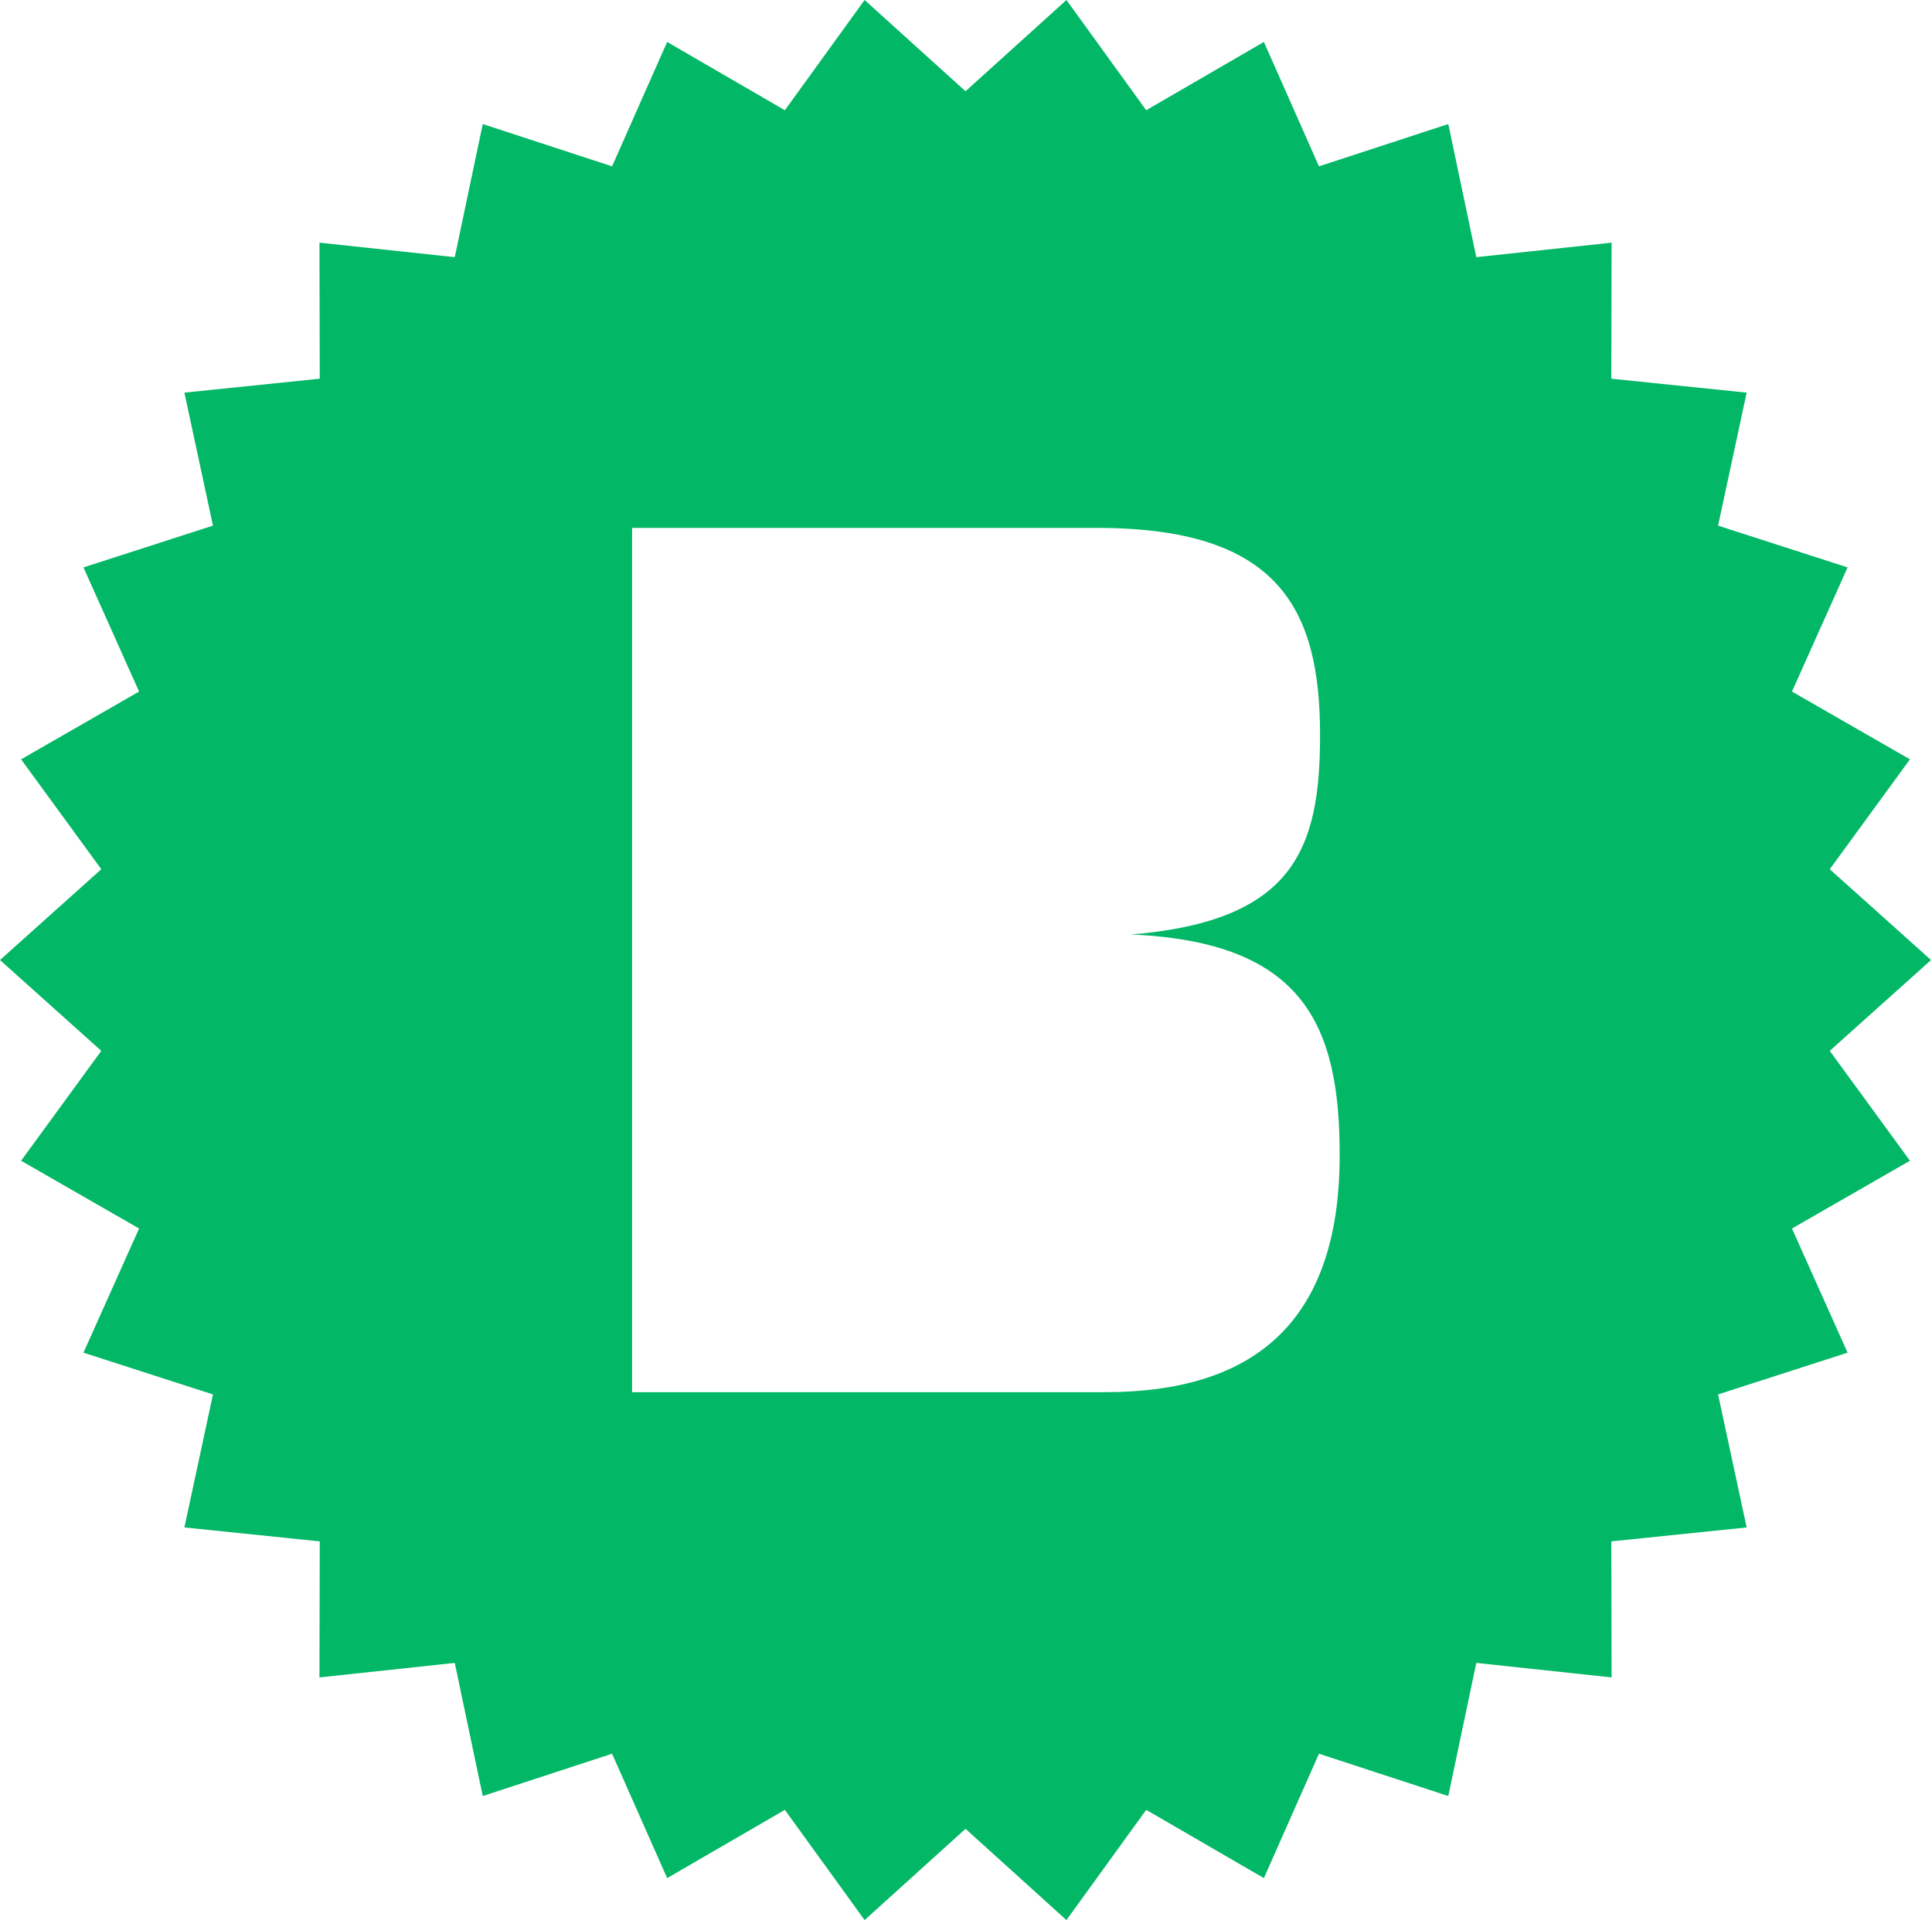 <?xml version="1.0" encoding="UTF-8" standalone="no"?>
<!DOCTYPE svg PUBLIC "-//W3C//DTD SVG 1.1//EN" "http://www.w3.org/Graphics/SVG/1.1/DTD/svg11.dtd">
<svg width="100%" height="100%" viewBox="0 0 503 500" version="1.1" xmlns="http://www.w3.org/2000/svg" xmlns:xlink="http://www.w3.org/1999/xlink" xml:space="preserve" xmlns:serif="http://www.serif.com/" style="fill-rule:evenodd;clip-rule:evenodd;stroke-linejoin:round;stroke-miterlimit:2;">
    <g transform="matrix(1,0,0,1,-172.933,-1629.56)">
        <g id="Page-5" serif:id="Page 5" transform="matrix(1,0,0,1,172.933,1629.56)">
            <rect x="0" y="0" width="502.753" height="500" style="fill:none;"/>
            <clipPath id="_clip1">
                <rect x="0" y="0" width="502.753" height="500"/>
            </clipPath>
            <g clip-path="url(#_clip1)">
                <g transform="matrix(1,0,0,1,287.658,137.47)">
                    <g id="Layer-1" serif:id="Layer 1">
                        <path d="M0,225.06L-123.09,225.06L-123.09,0.002L-2.01,0.002C45.173,0.002 56.023,20.951 56.023,53.925C56.023,83.604 49.258,102.352 6.806,105.884C51.96,107.829 61.132,129.731 61.132,163.339C61.132,207.562 38.074,225.06 0,225.06M188.718,136.179L215.095,112.531L188.718,88.882L209.602,60.265L178.885,42.618L193.363,10.286L159.647,-0.589L167.086,-35.226L131.847,-38.853L131.923,-74.279L96.699,-70.502L89.407,-105.168L55.738,-94.15L41.398,-126.544L10.756,-108.764L-10.005,-137.47L-36.282,-113.708L-62.558,-137.47L-83.319,-108.764L-113.962,-126.544L-128.301,-94.15L-161.97,-105.168L-169.262,-70.502L-204.486,-74.279L-204.41,-38.853L-239.65,-35.226L-232.21,-0.589L-265.926,10.286L-251.448,42.618L-282.166,60.265L-261.282,88.882L-287.658,112.531L-261.282,136.179L-282.166,164.794L-251.448,182.442L-265.926,214.775L-232.21,225.65L-239.65,260.286L-204.41,263.915L-204.486,299.339L-169.262,295.562L-161.97,330.228L-128.301,319.21L-113.962,351.604L-83.319,333.826L-62.558,362.53L-36.282,338.77L-10.005,362.53L10.756,333.826L41.398,351.604L55.738,319.21L89.407,330.228L96.699,295.562L131.923,299.339L131.847,263.915L167.086,260.286L159.647,225.65L193.363,214.775L178.885,182.442L209.602,164.794L188.718,136.179Z" style="fill:rgb(2,183,102);"/>
                    </g>
                </g>
            </g>
        </g>
    </g>
</svg>
